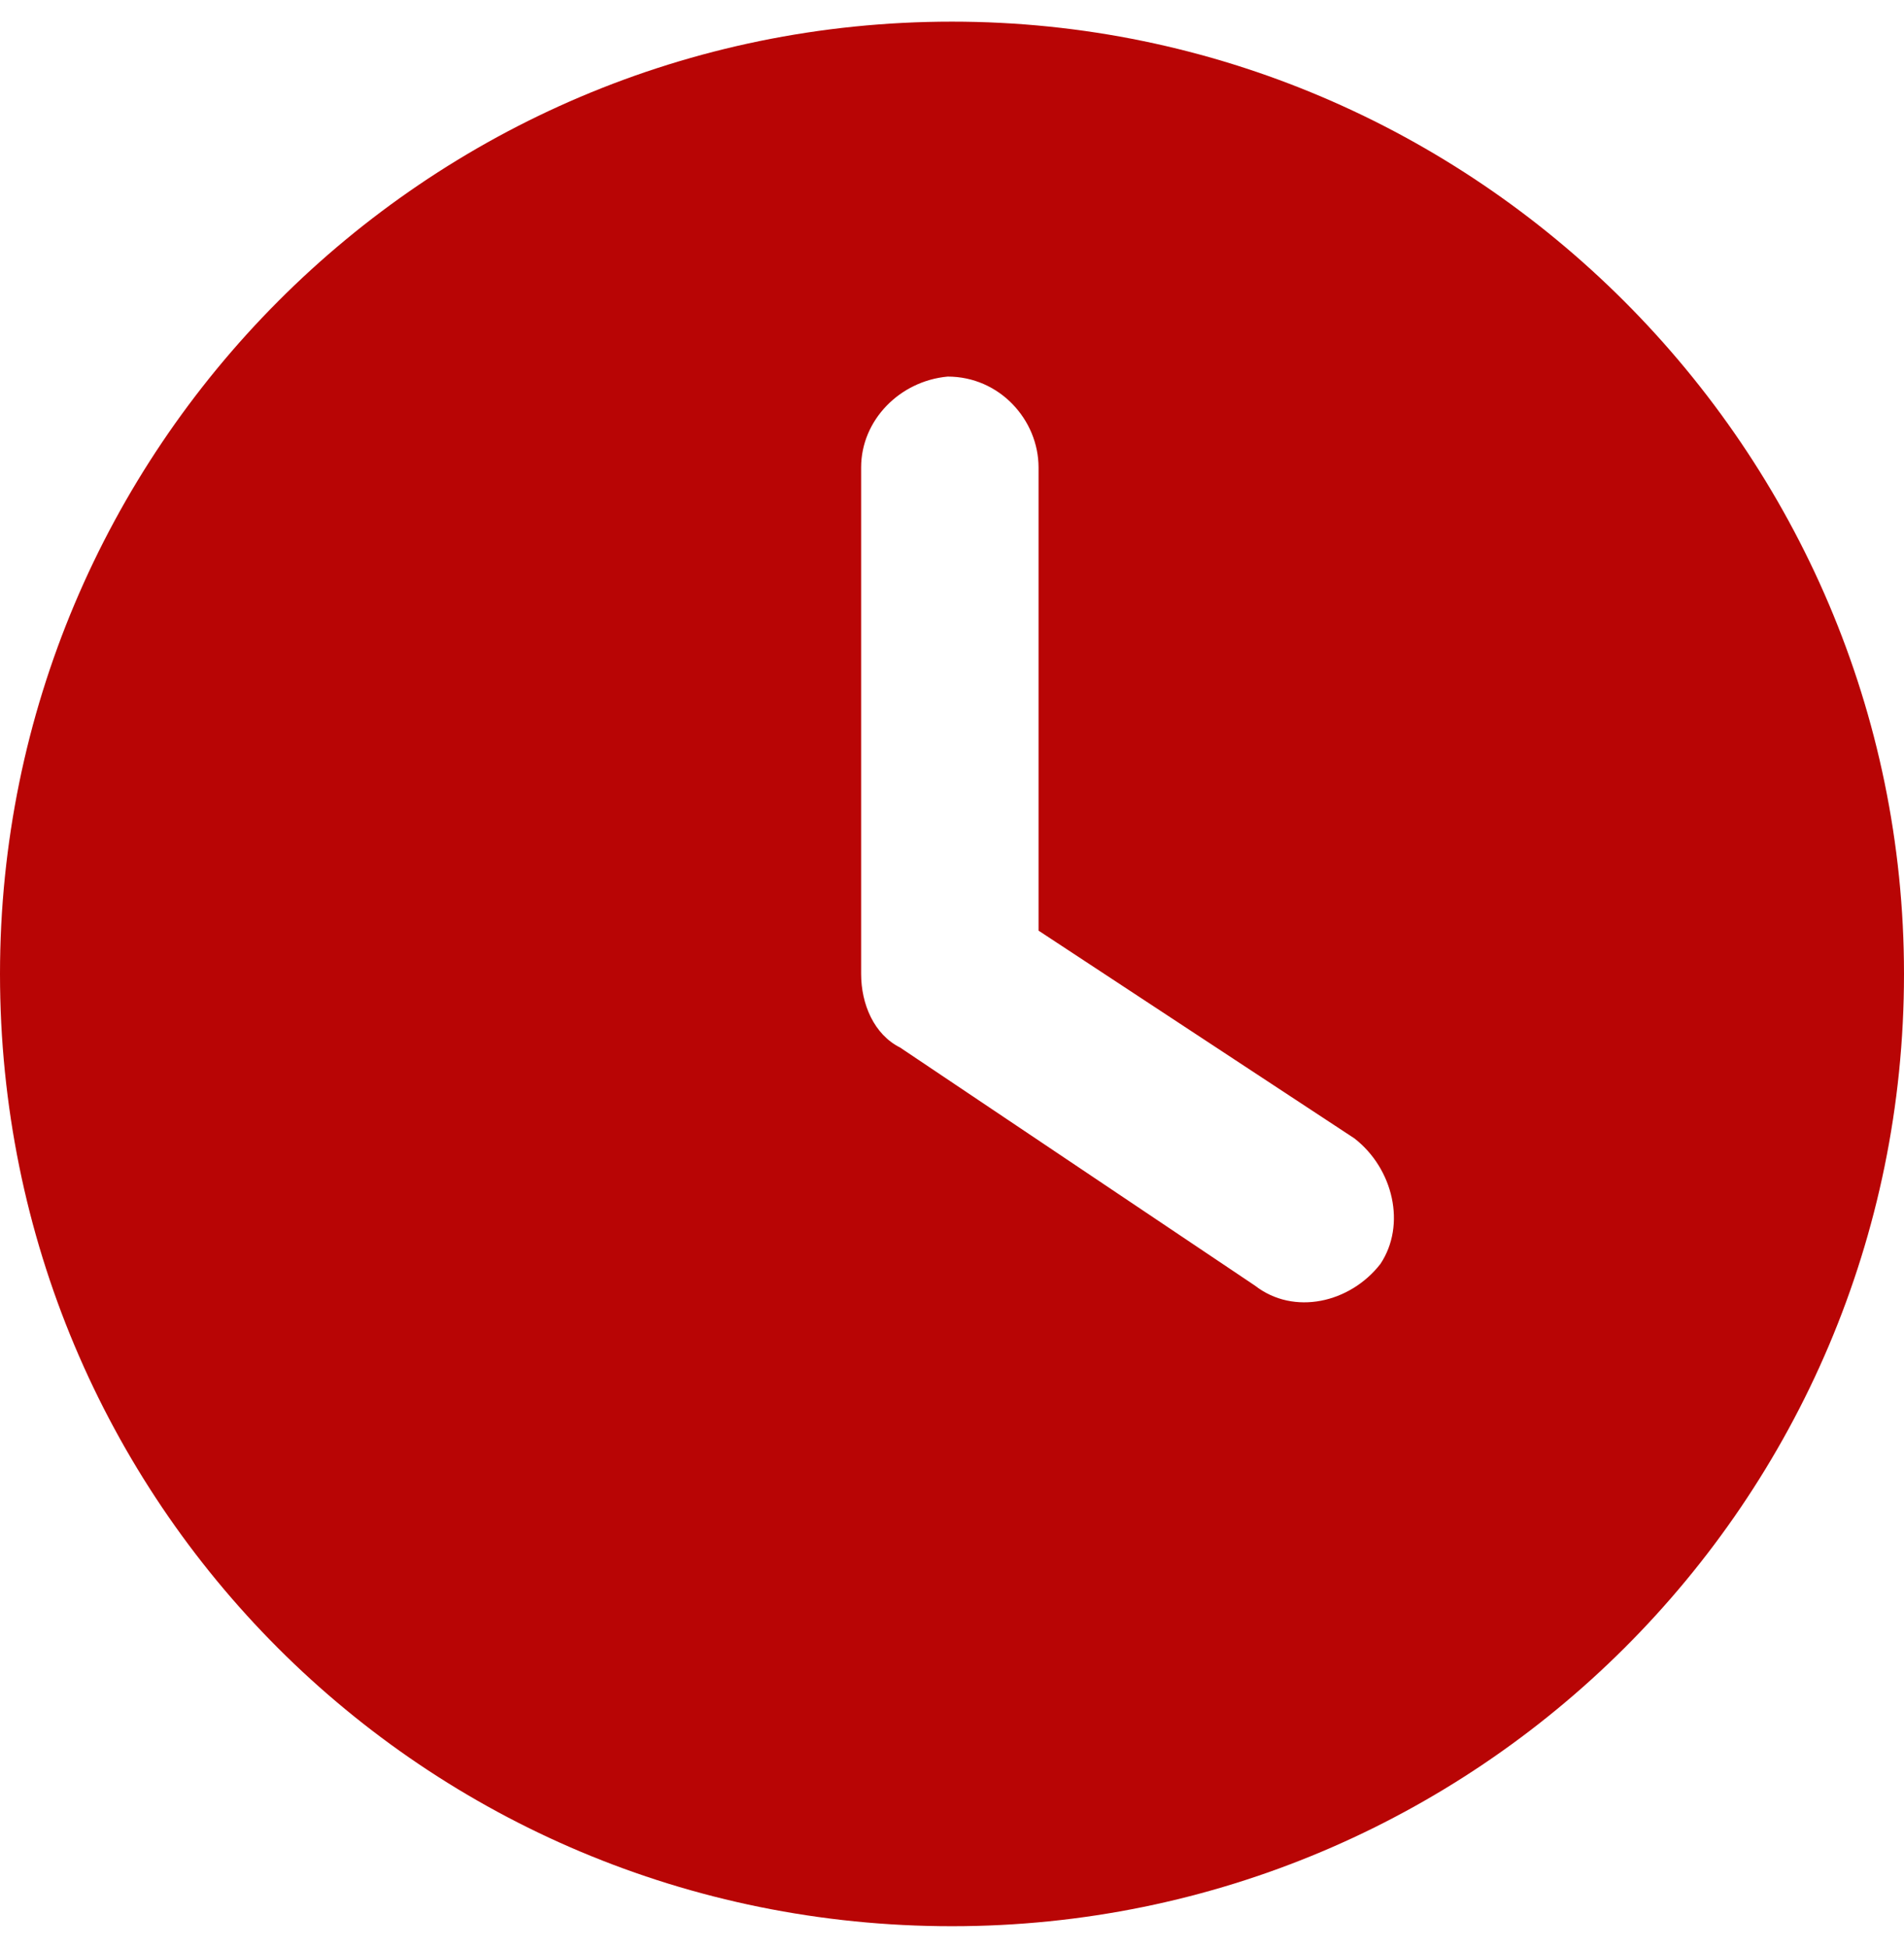 <?xml version="1.0" encoding="utf-8"?>
<!-- Generator: Adobe Illustrator 26.0.3, SVG Export Plug-In . SVG Version: 6.00 Build 0)  -->
<svg version="1.1" id="Layer_1" xmlns="http://www.w3.org/2000/svg" xmlns:xlink="http://www.w3.org/1999/xlink" x="0px" y="0px"
	 viewBox="0 0 44 45" style="enable-background:new 0 0 44 45;" xml:space="preserve">
<style type="text/css">
	.st0{fill:#B80505;}
</style>
<path class="st0" d="M22,44.5c-12.2,0-22-9.8-22-22c0-12.1,9.8-22,22-22c12.1,0,22,9.9,22,22C44,34.7,34.1,44.5,22,44.5z M19.9,10.8
	v11.7c0,0.7,0.3,1.4,0.9,1.7l8.2,5.5c0.9,0.7,2.2,0.4,2.9-0.5c0.6-0.9,0.3-2.2-0.6-2.9l-7.3-4.8V10.8c0-1.1-0.9-2.1-2.1-2.1
	C20.8,8.8,19.9,9.7,19.9,10.8z"/>
</svg>
